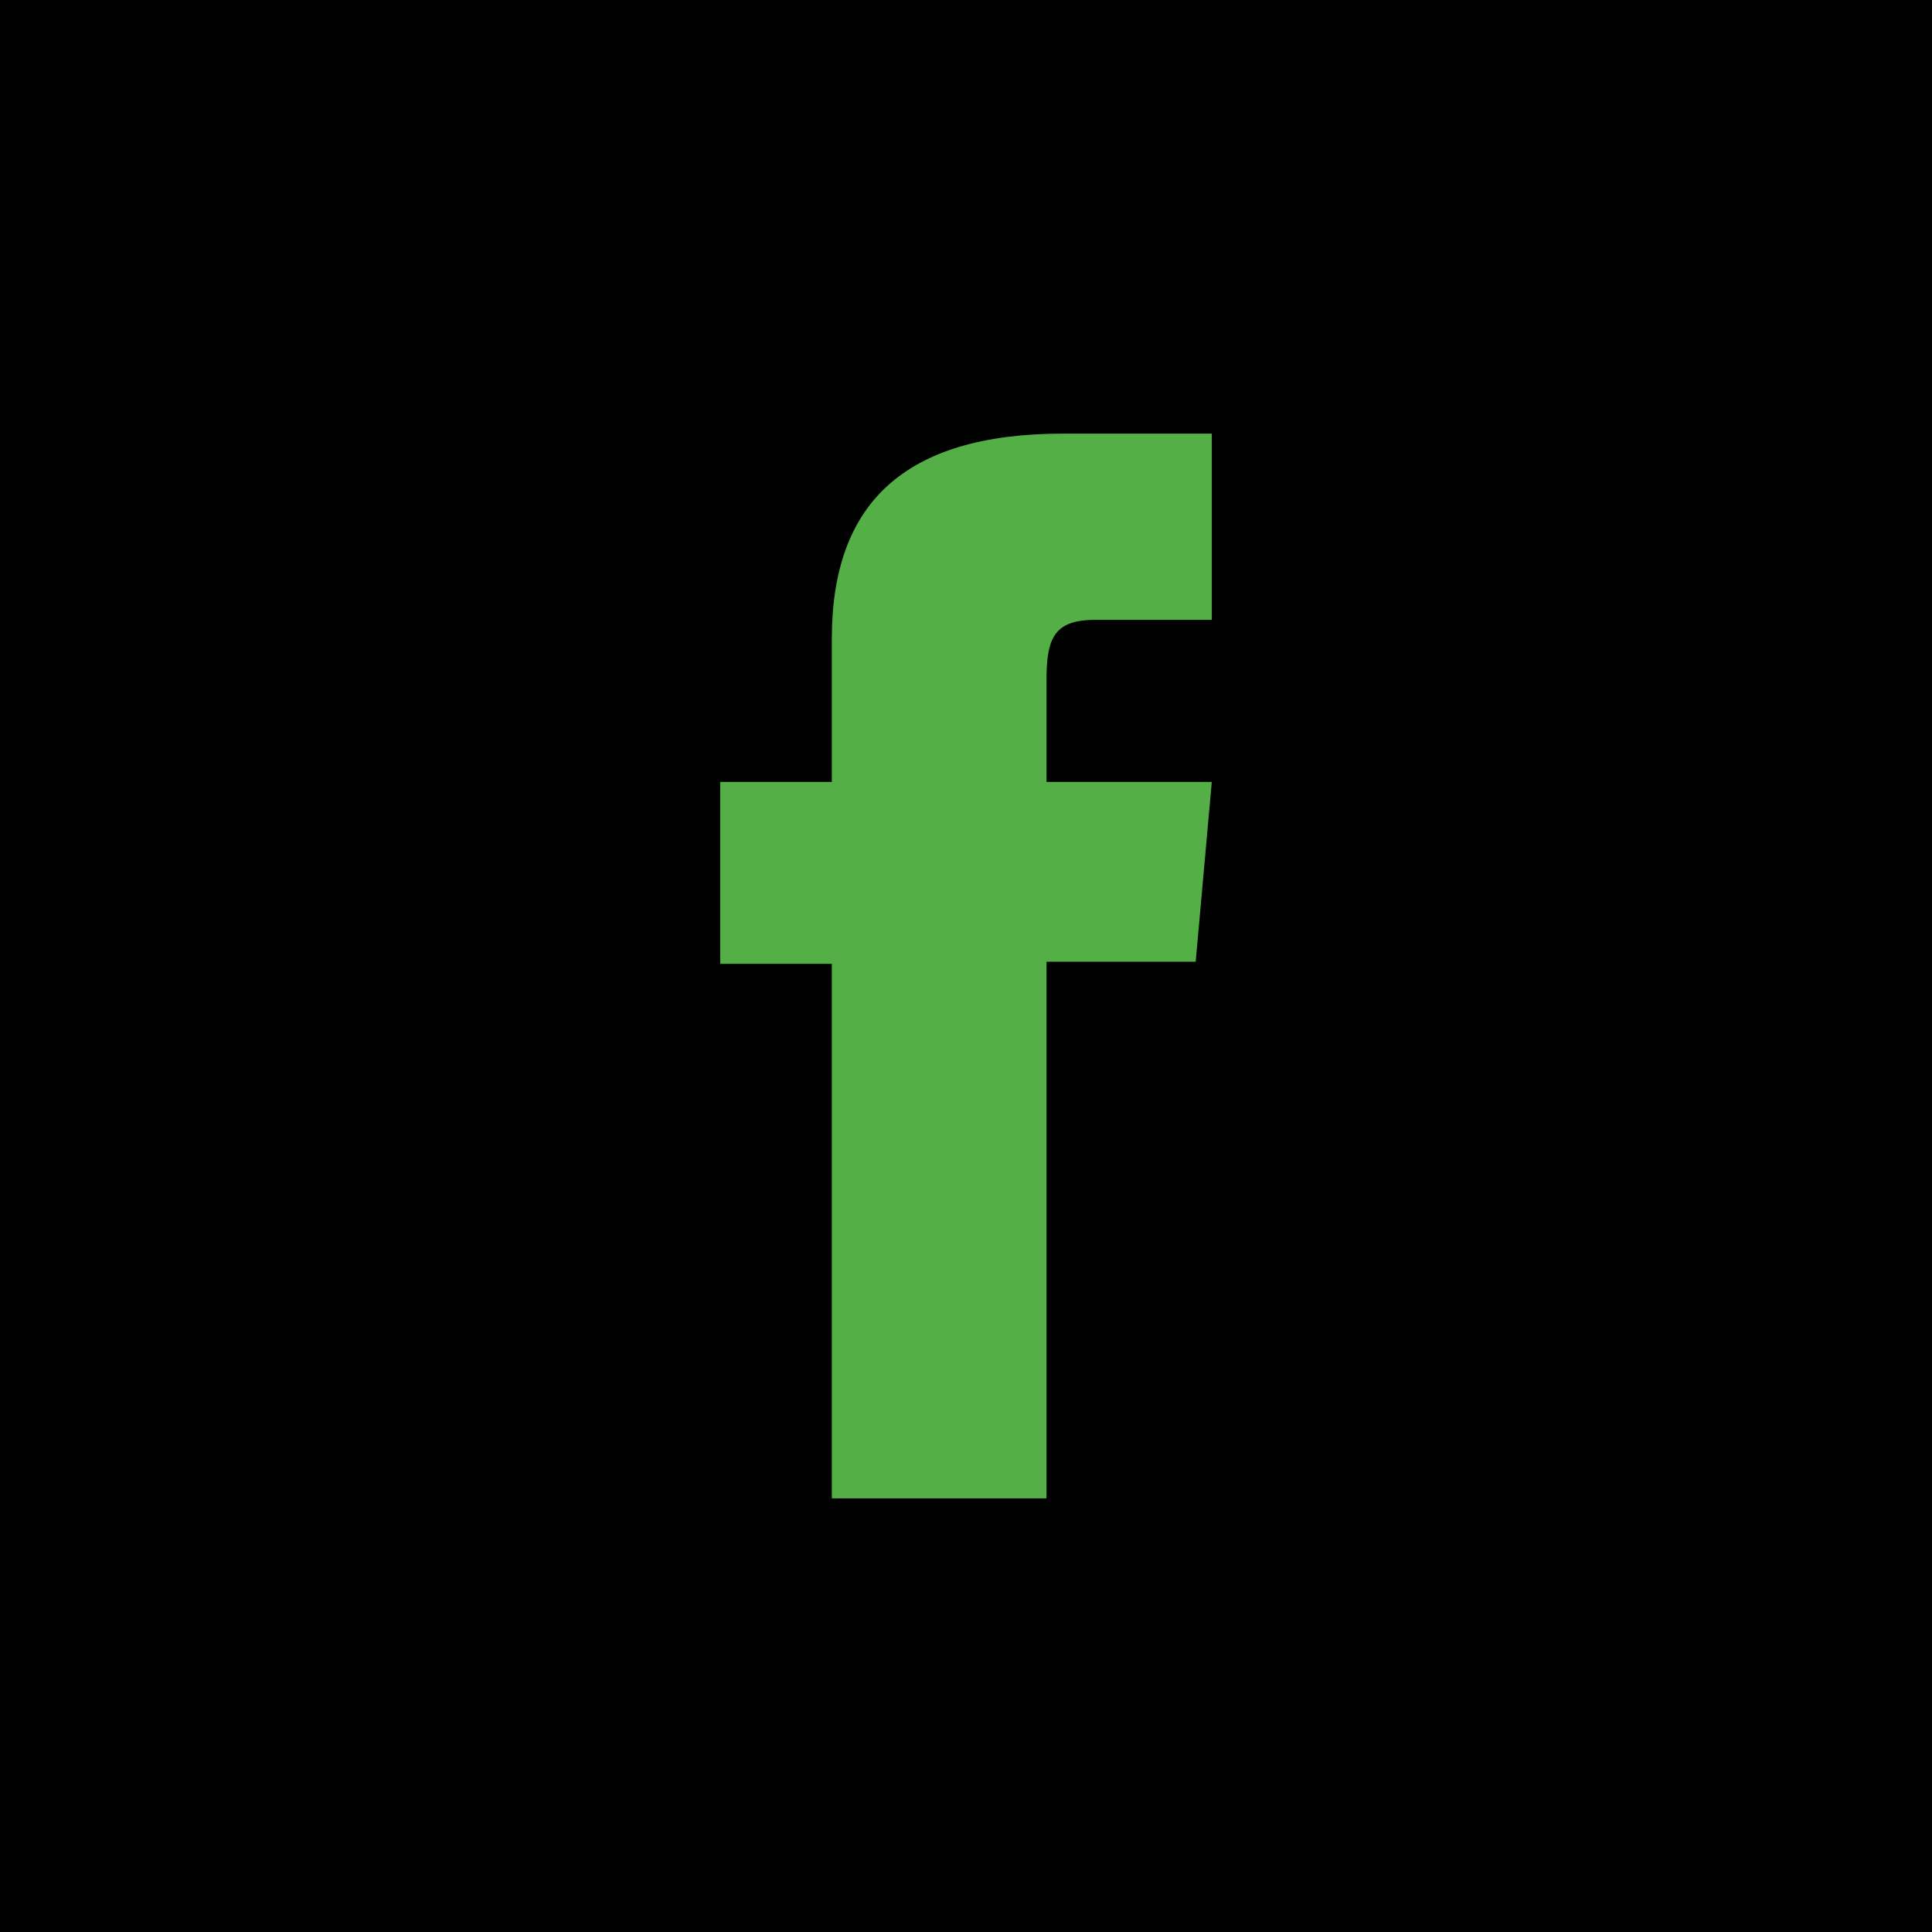<?xml version="1.0" encoding="utf-8"?>
<!-- Generator: Adobe Illustrator 26.0.1, SVG Export Plug-In . SVG Version: 6.00 Build 0)  -->
<svg version="1.1" id="Layer_1" xmlns="http://www.w3.org/2000/svg" xmlns:xlink="http://www.w3.org/1999/xlink" x="0px" y="0px"
	 viewBox="0 0 36 36" style="enable-background:new 0 0 36 36;" xml:space="preserve">
<style type="text/css">
	.st0{fill:#010101;}
	.st1{fill:#55AF47;}
</style>
<rect class="st0" width="36" height="36"/>
<path class="st1" d="M15.5,27.92h4v-10h2.78l0.3-3.35H19.5v-1.91c0-0.79,0.16-1.11,0.91-1.11h2.17V8.08h-2.77
	c-2.97,0-4.31,1.31-4.31,3.82v2.67h-2.08v3.39h2.08V27.92z"/>
</svg>
